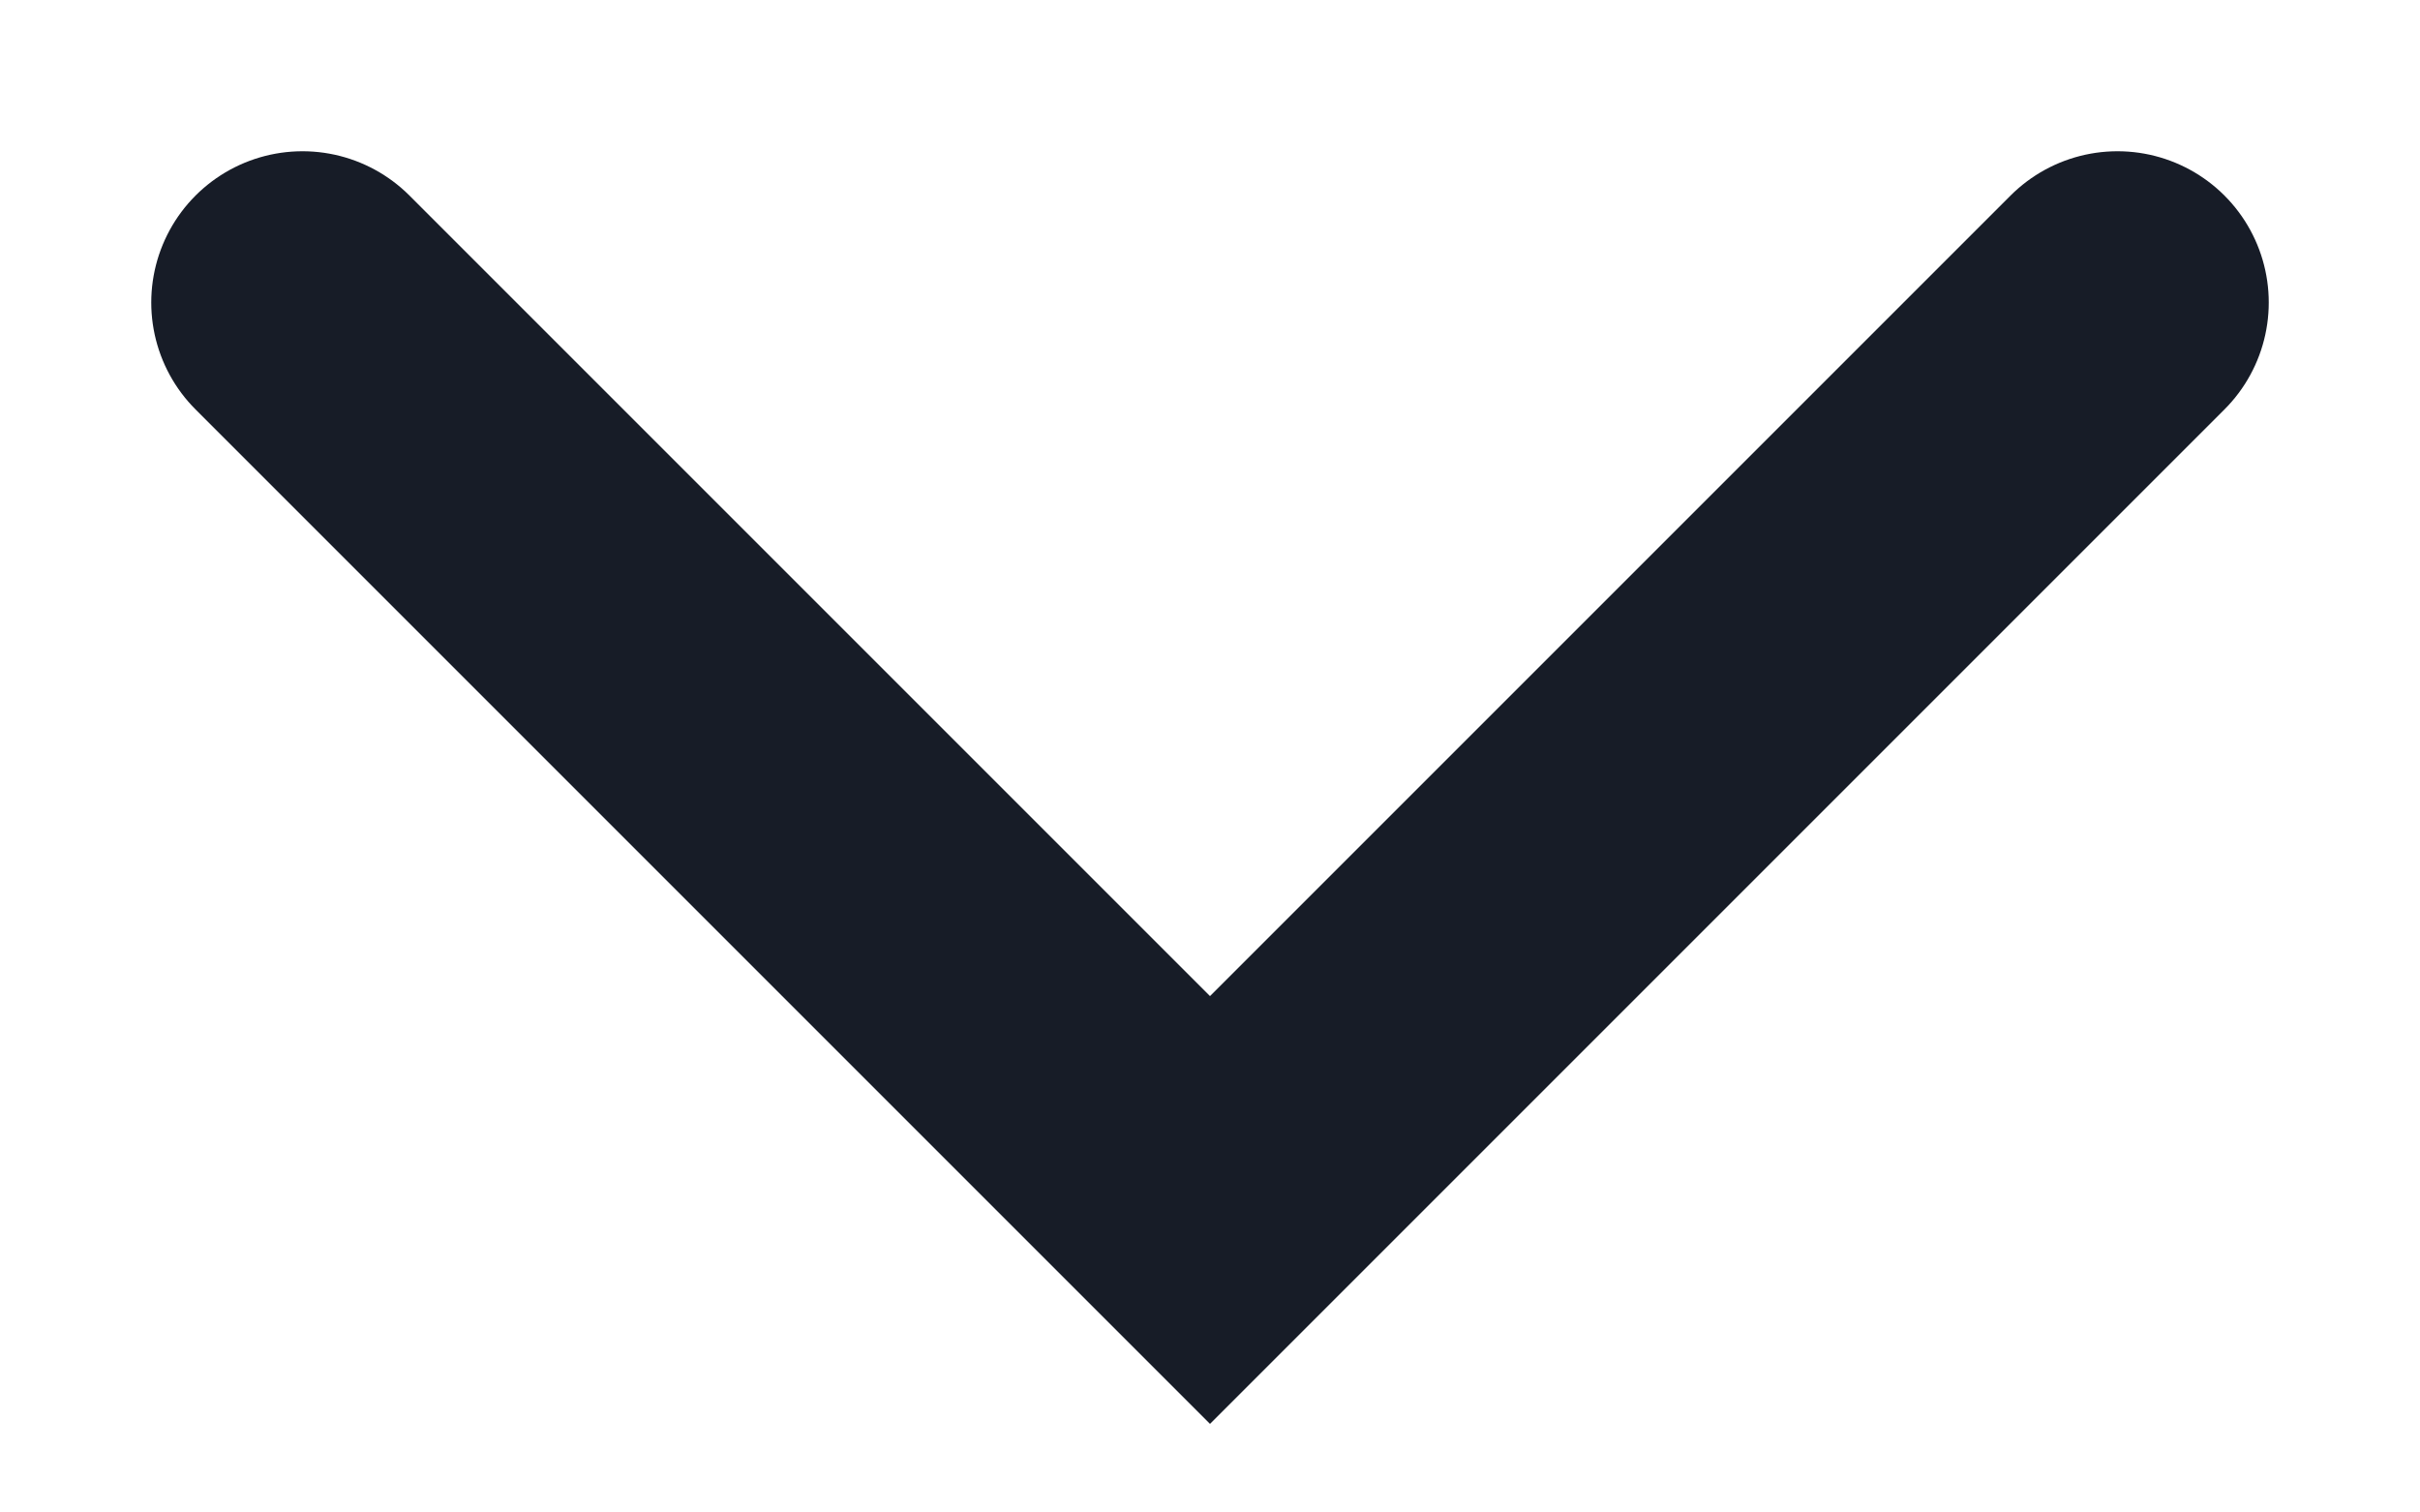 <?xml version="1.0" encoding="UTF-8"?> <svg xmlns="http://www.w3.org/2000/svg" width="8" height="5" viewBox="0 0 8 5" fill="none"> <path d="M1 1L4 4L7 1" stroke="#171C27" stroke-linecap="round"></path> </svg> 
